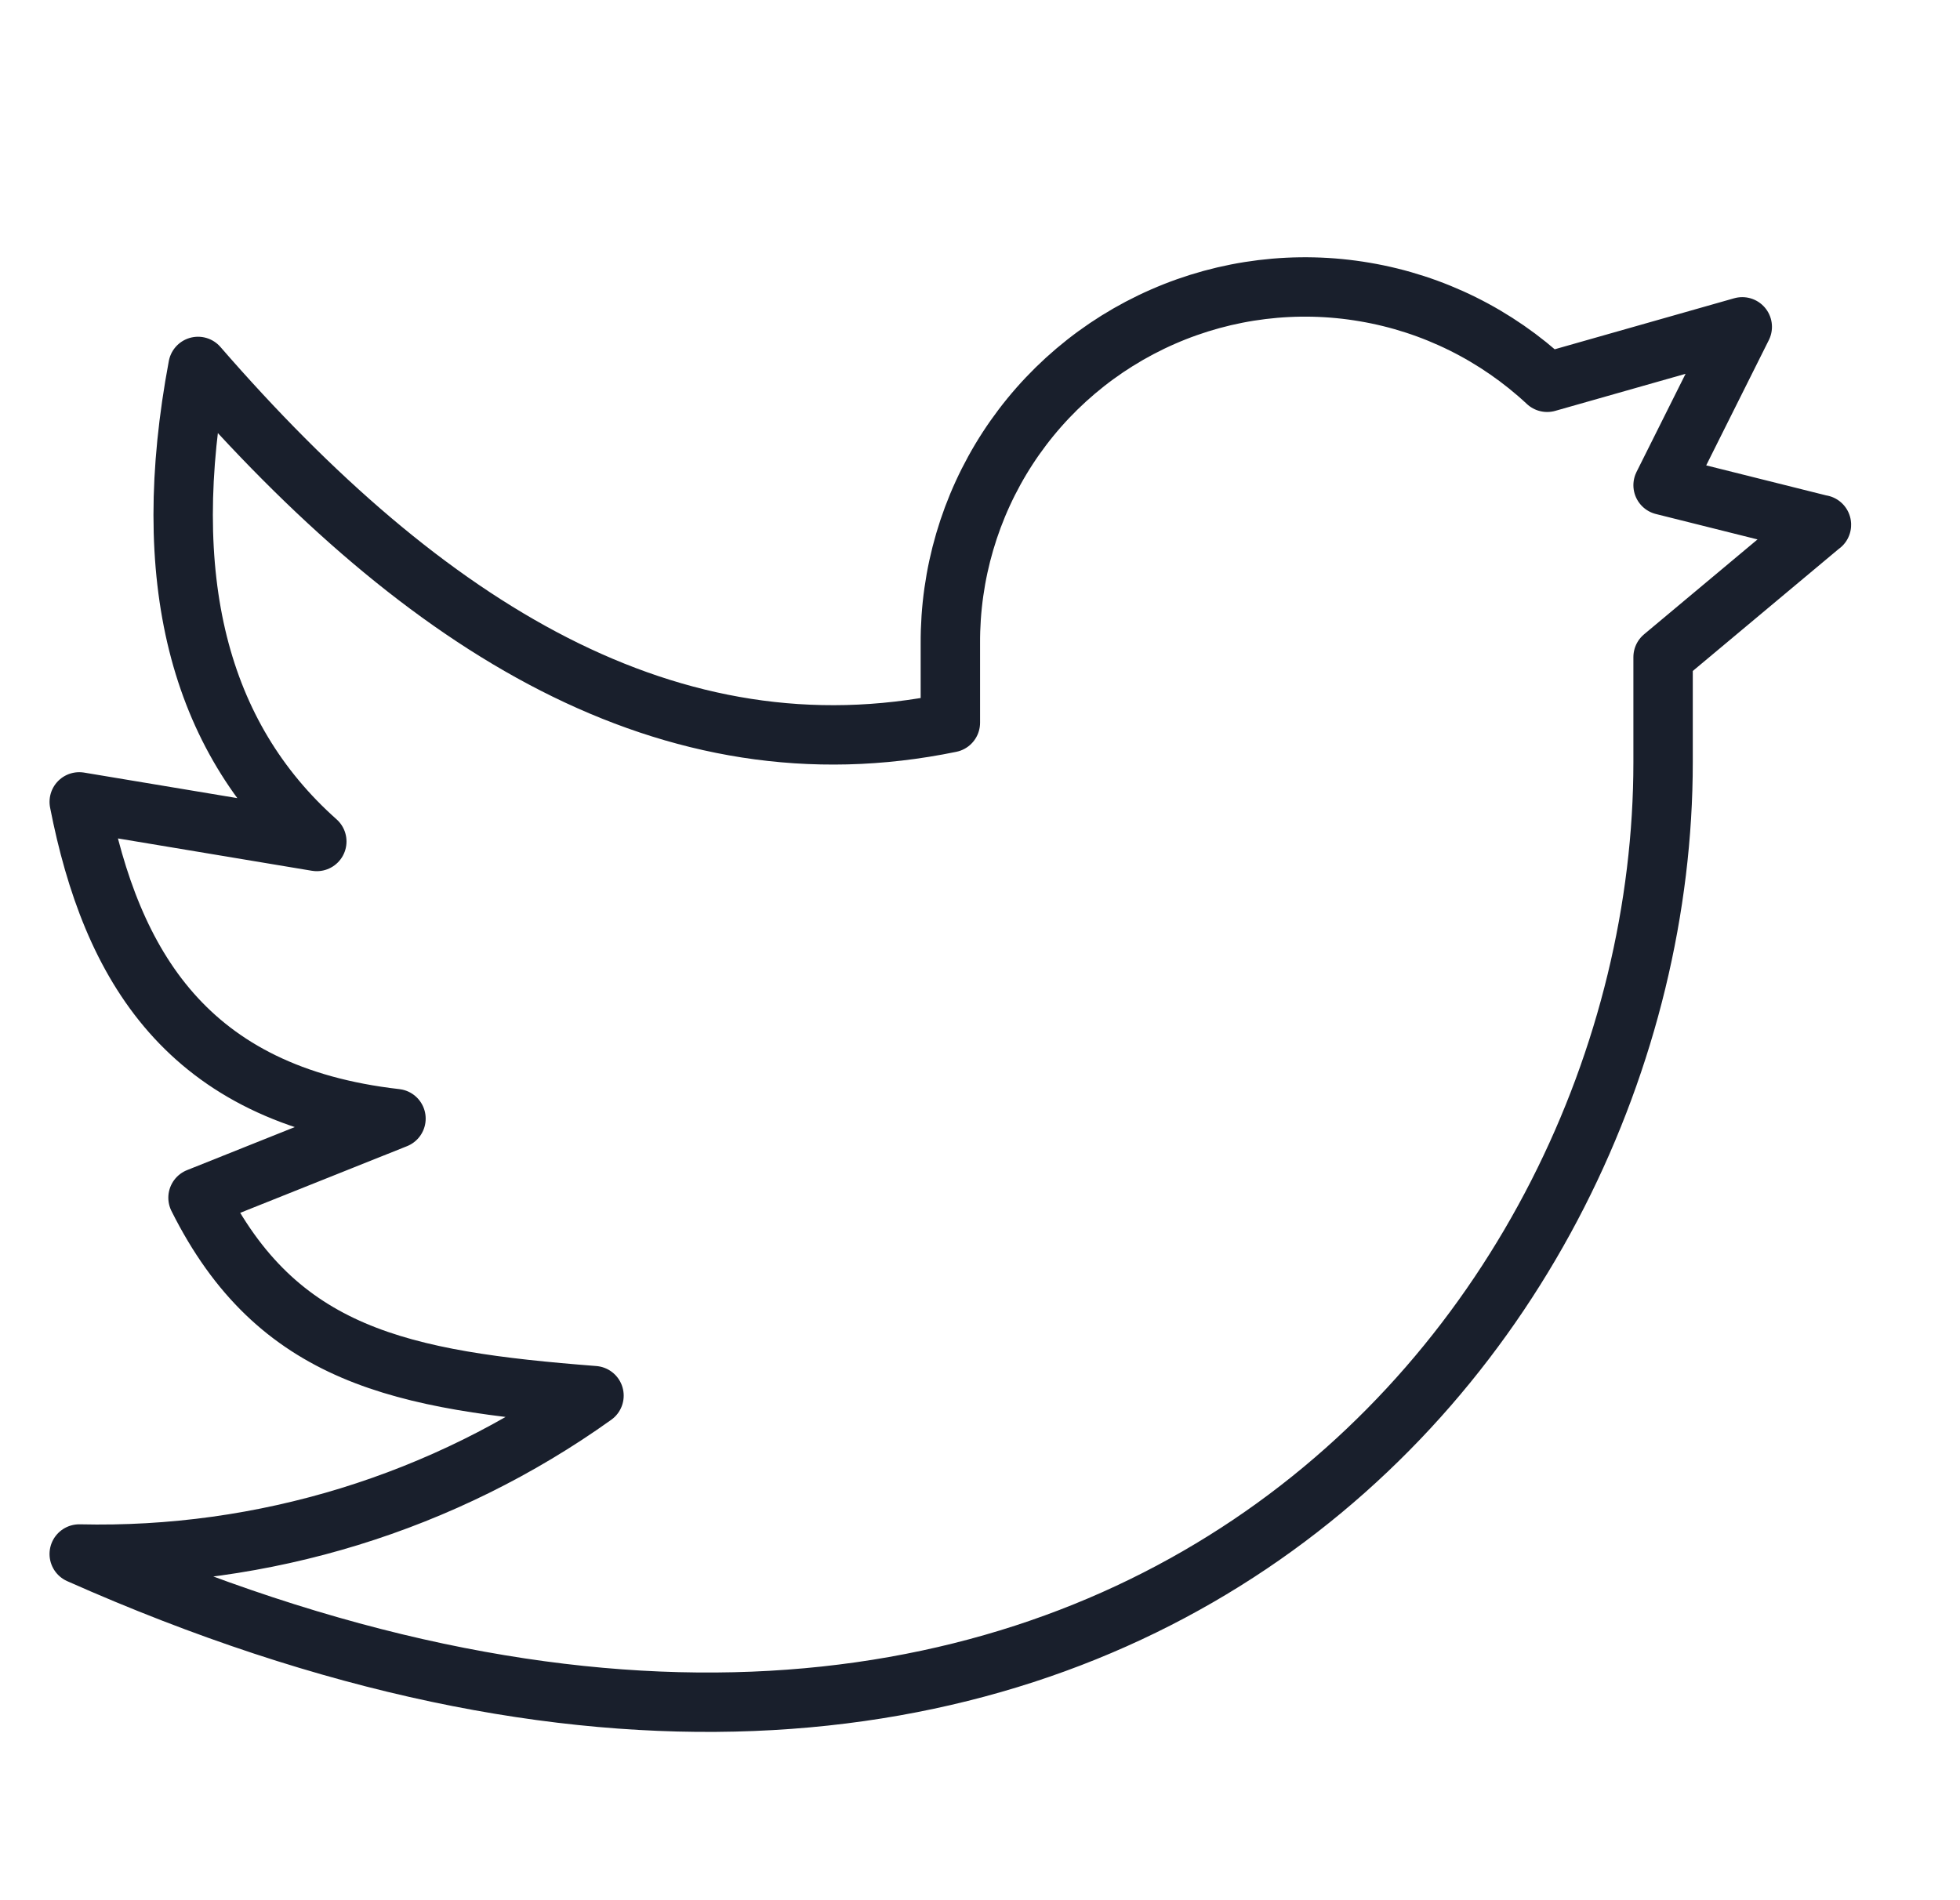 <svg xmlns="http://www.w3.org/2000/svg" width="33" height="32" fill="none" viewBox="0 0 33 32">
    <g clip-path="url(#clip0)">
        <path stroke="#191F2C" stroke-linecap="round" stroke-linejoin="round" d="M30.667 8.838l-2.666-.667 1.333-2.667-3.285.934c-.853-.796-1.92-1.325-3.07-1.52-1.15-.197-2.333-.052-3.401.416-1.069.468-1.977 1.238-2.613 2.216-.635.978-.97 2.121-.964 3.288v1.333c-4.719.973-8.846-1.6-12.667-6-.667 3.556 0 6.222 2 8l-4-.667c.54 2.759 1.816 4.934 5.333 5.334L3.334 20.17c1.333 2.667 3.421 3.08 6.667 3.333-2.524 1.804-5.566 2.74-8.667 2.667 17.007 7.559 26.667-3.552 26.667-13.333v-1.771l2.666-2.23z"/>
    </g>
    <defs>
        <clipPath id="clip0">
            <path fill="#fff" d="M0 0H32V32H0z" transform="translate(.002)"/>
        </clipPath>
    </defs>
</svg>
